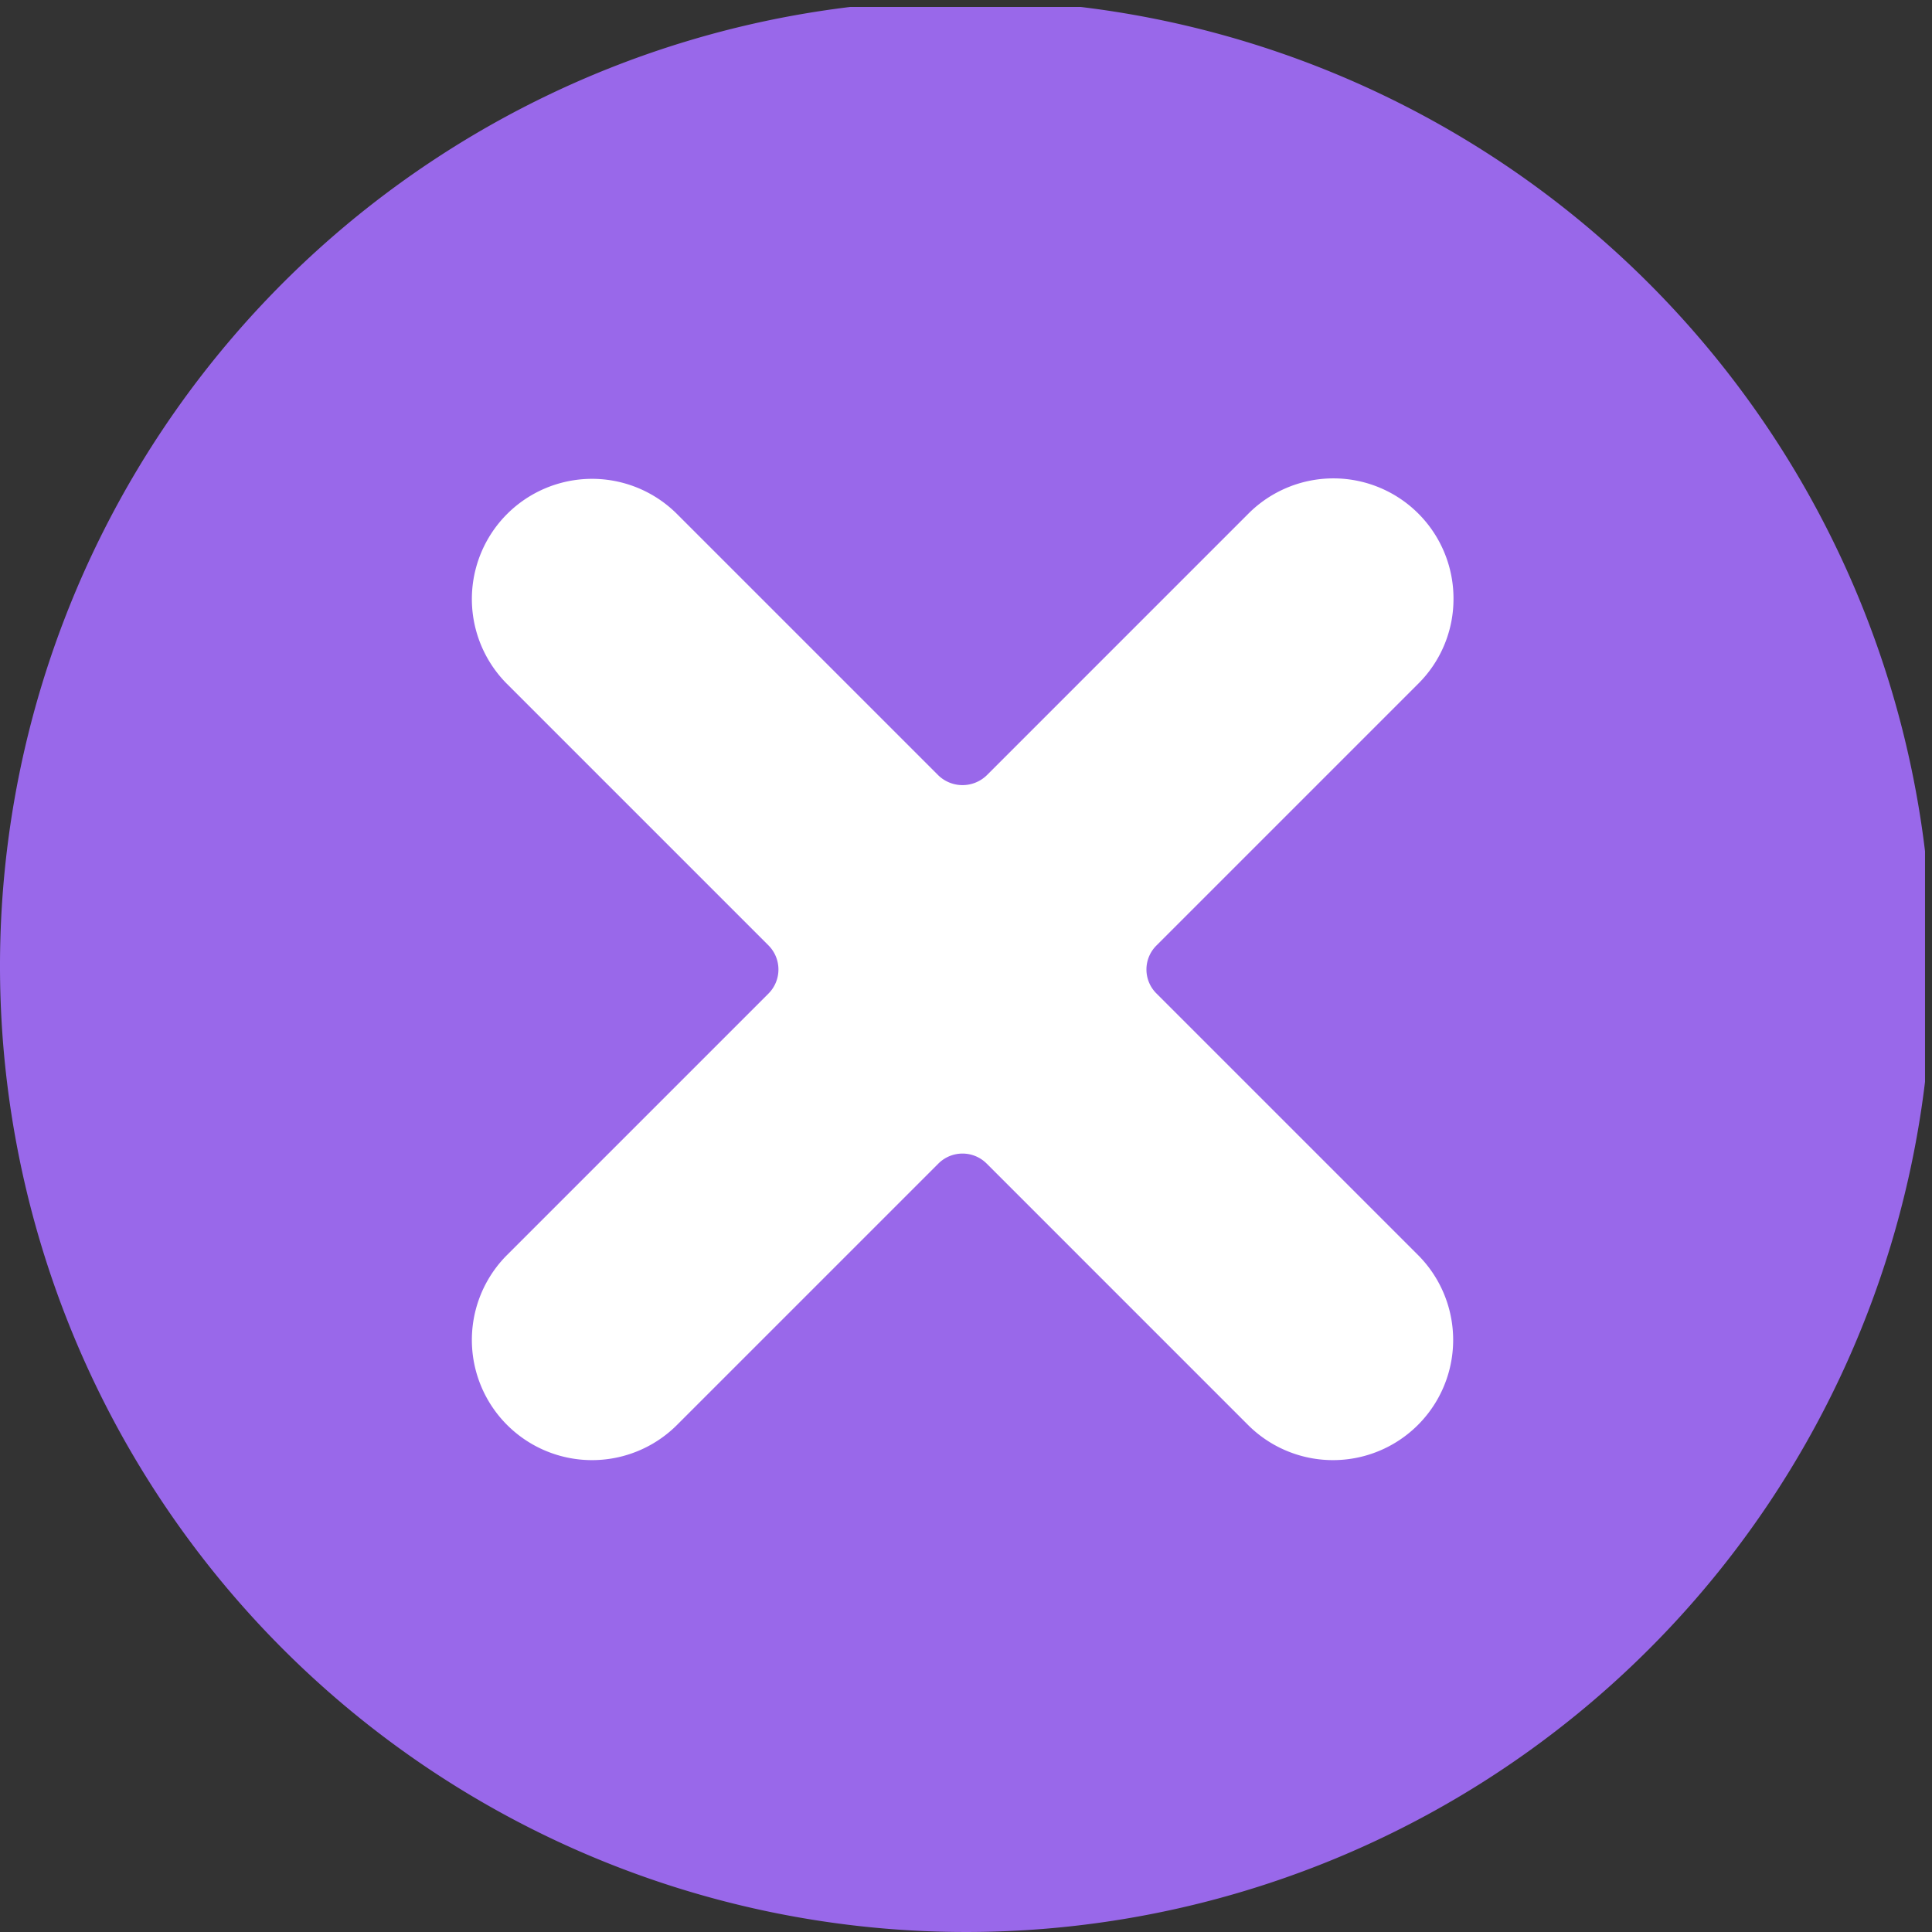 <svg xmlns="http://www.w3.org/2000/svg" width="105.38" height="105.38" viewBox="0 0 105.38 105.38">
  <rect x="0" y="0" width="105.38" height="105.38" fill="#333333" stroke="none"/>
  <defs>
    <clipPath id="a" transform="translate(0 .38)">
      <path fill="none" d="M0 0h105v105H0z"/>
    </clipPath>
  </defs>
    <g fill-rule="evenodd" clip-path="url(#a)">
      <path fill="#9968ea" d="M105.38 52.69A52.69 52.69 0 1152.69 0a52.75 52.75 0 0152.69 52.69z"/>
      <path fill="#fff" d="M79.28 32.65a6.55 6.55 0 00-11.18-4.64L53.81 42.3a1.9 1.9 0 01-2.62 0L36.9 28.01a6.555 6.555 0 00-9.27 9.27l14.29 14.29a1.86 1.86 0 010 2.62L27.63 68.48a6.555 6.555 0 009.27 9.27l14.29-14.29a1.86 1.86 0 012.62 0L68.1 77.75a6.555 6.555 0 009.27-9.27L63.08 54.19a1.84 1.84 0 010-2.62l14.29-14.29a6.51 6.51 0 001.91-4.63z"/>
    </g>
</svg>
